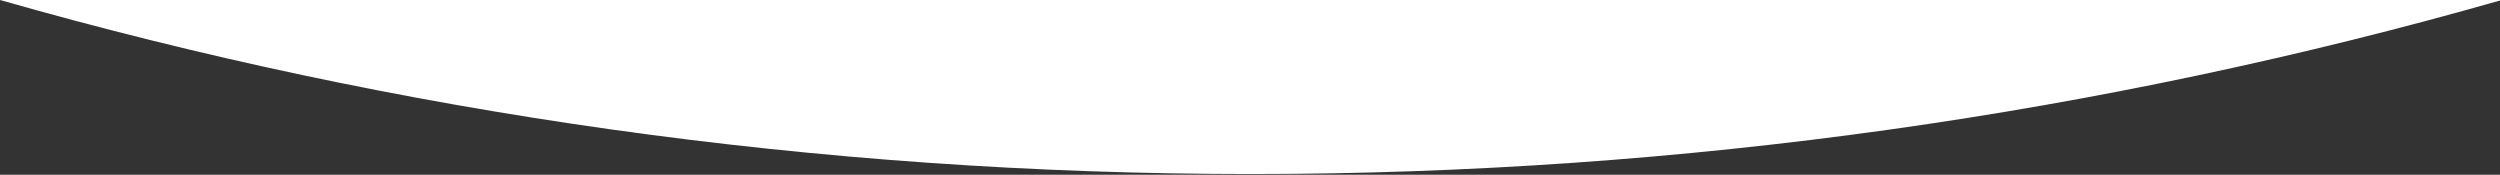<svg width="1373" height="96" viewBox="0 0 1373 96" fill="none" xmlns="http://www.w3.org/2000/svg">
<rect x="0" y="0" width="1373" height="96" fill="#333333" stroke="none"/>
<path fill-rule="evenodd" clip-rule="evenodd" d="M687 95.577C924.89 95.577 1155.02 62.351 1373 0.285V0H0C218.277 62.249 448.746 95.577 687 95.577ZM0 95.578V95.58H1373V95.578H0Z" fill="white"/>
</svg>

